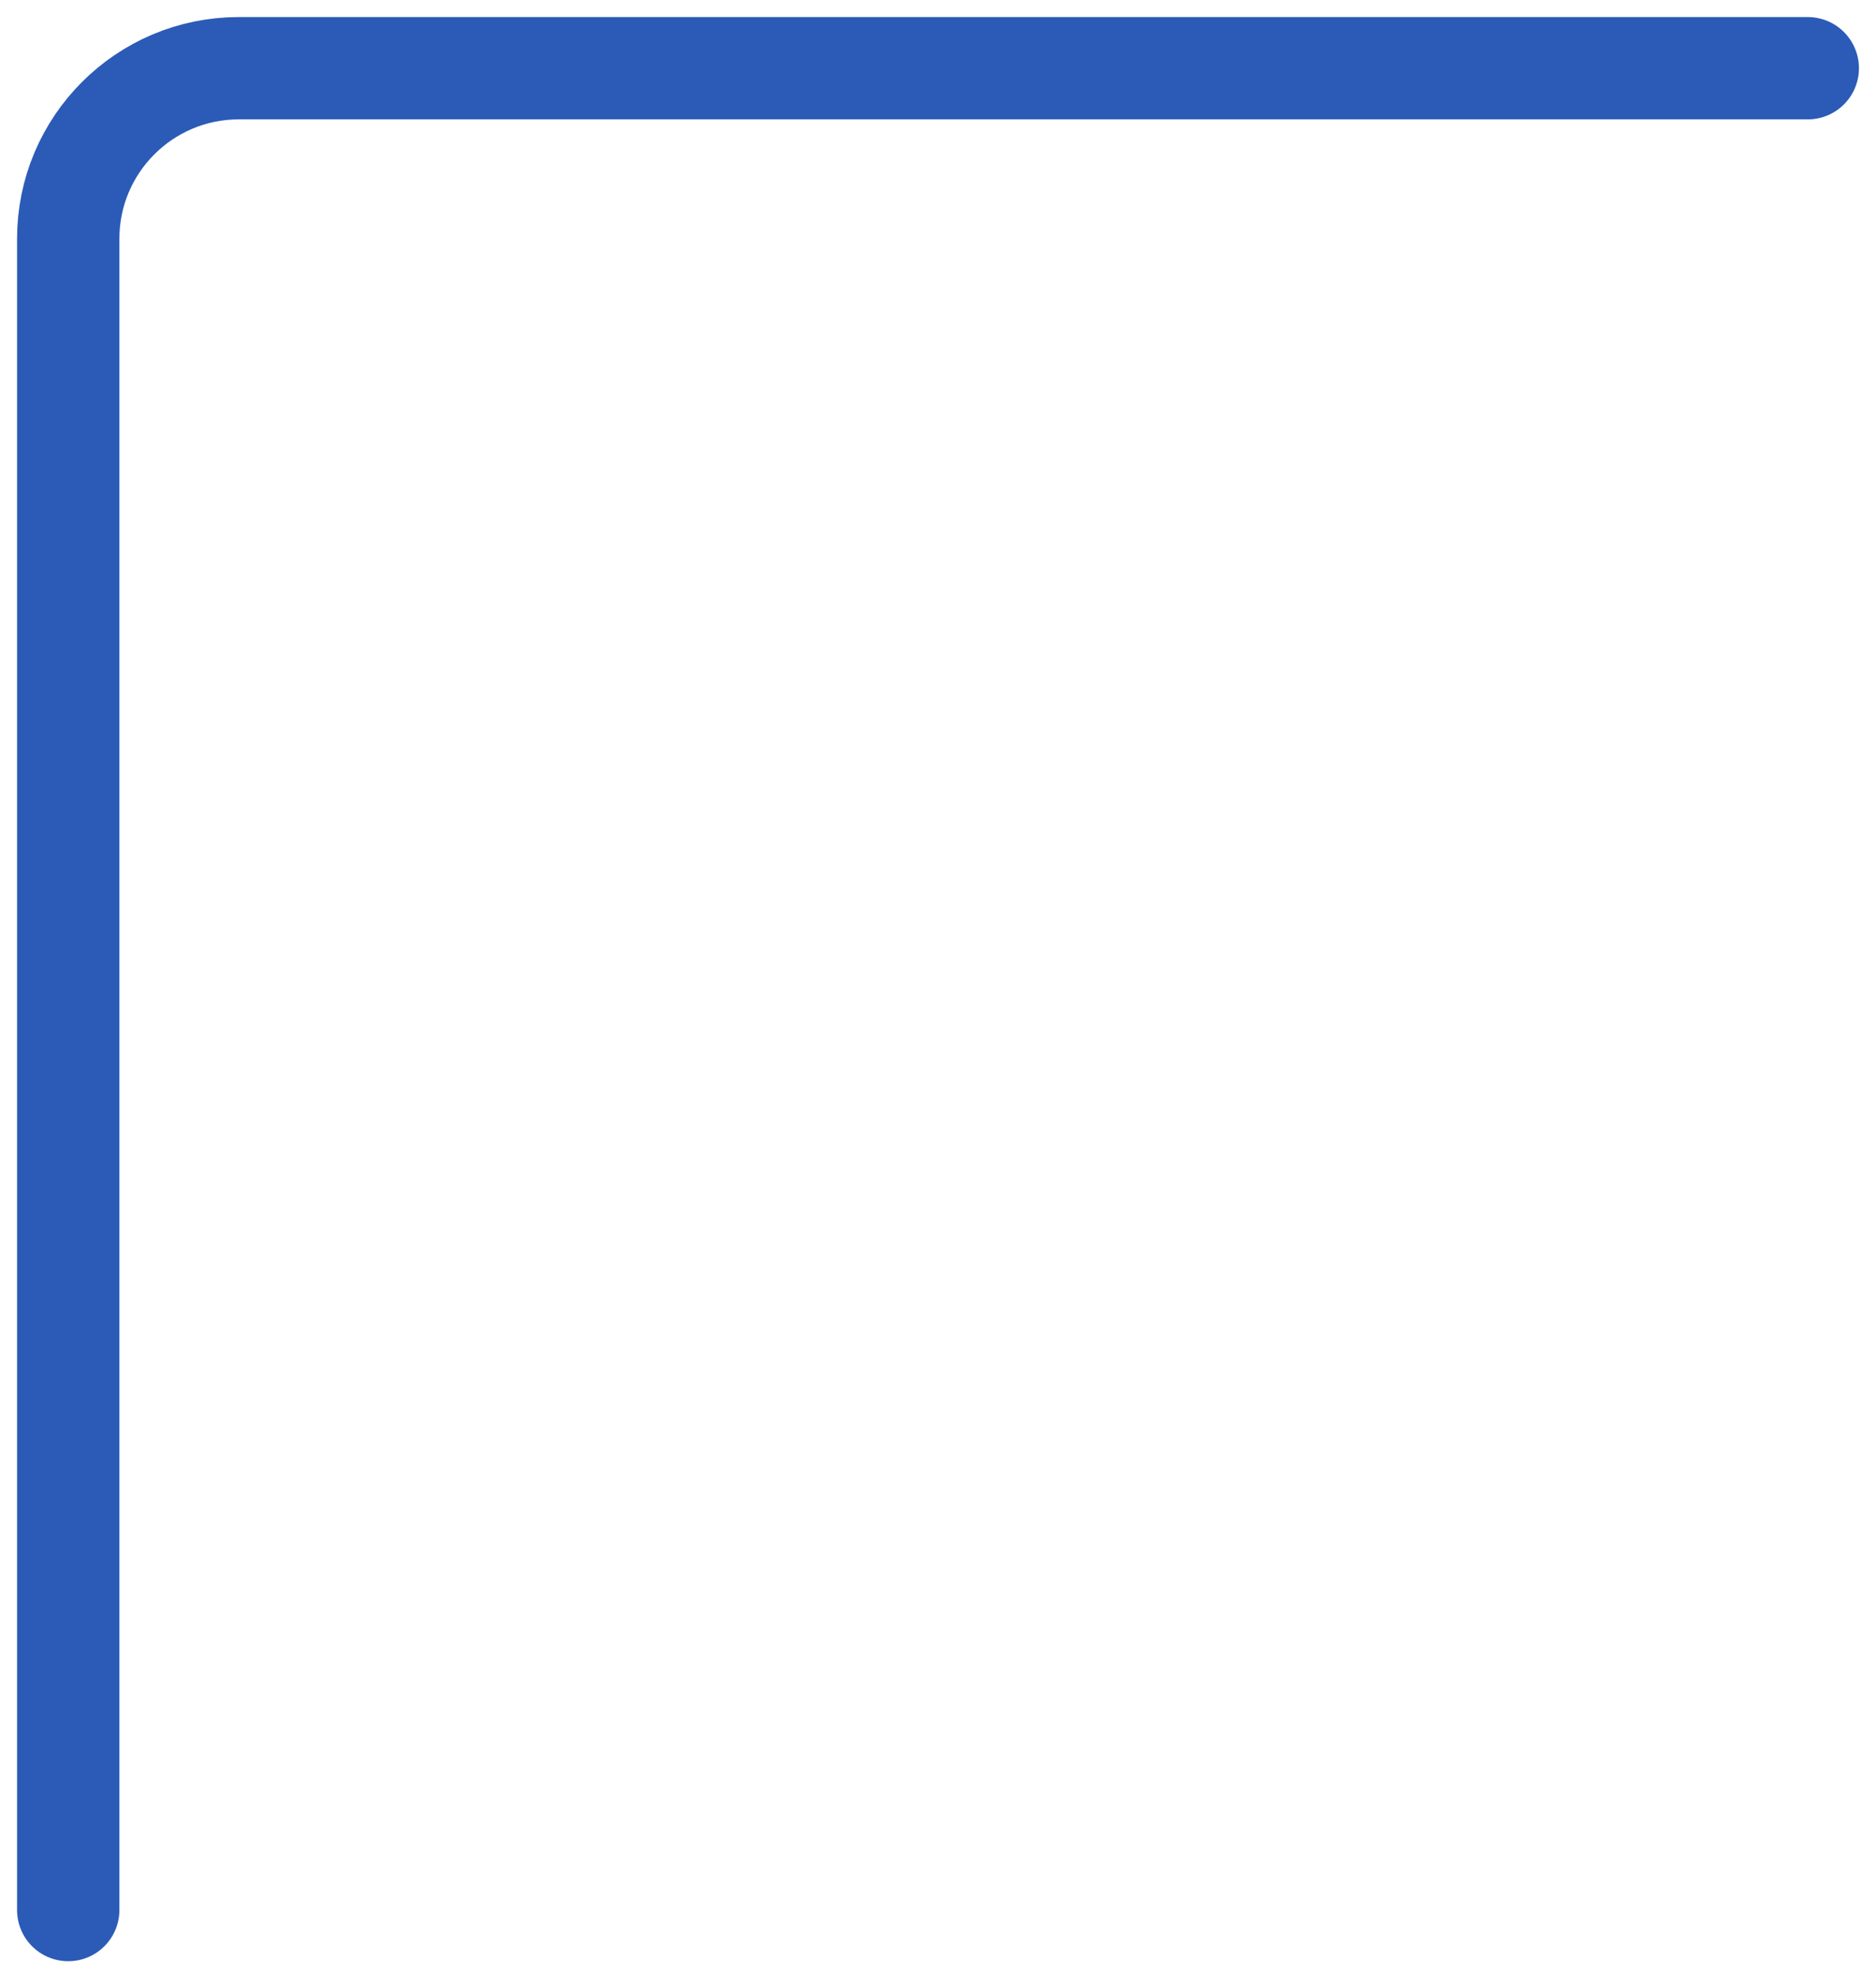 <?xml version="1.0" encoding="utf-8"?>
<svg xmlns="http://www.w3.org/2000/svg" fill="none" height="100%" overflow="visible" preserveAspectRatio="none" style="display: block;" viewBox="0 0 55 58" width="100%">
<path d="M2 56V7C2 4.239 4.239 2 7 2H53" id="Vector 21" stroke="#2B5BB7" stroke-linecap="round" stroke-width="3"/>
</svg>